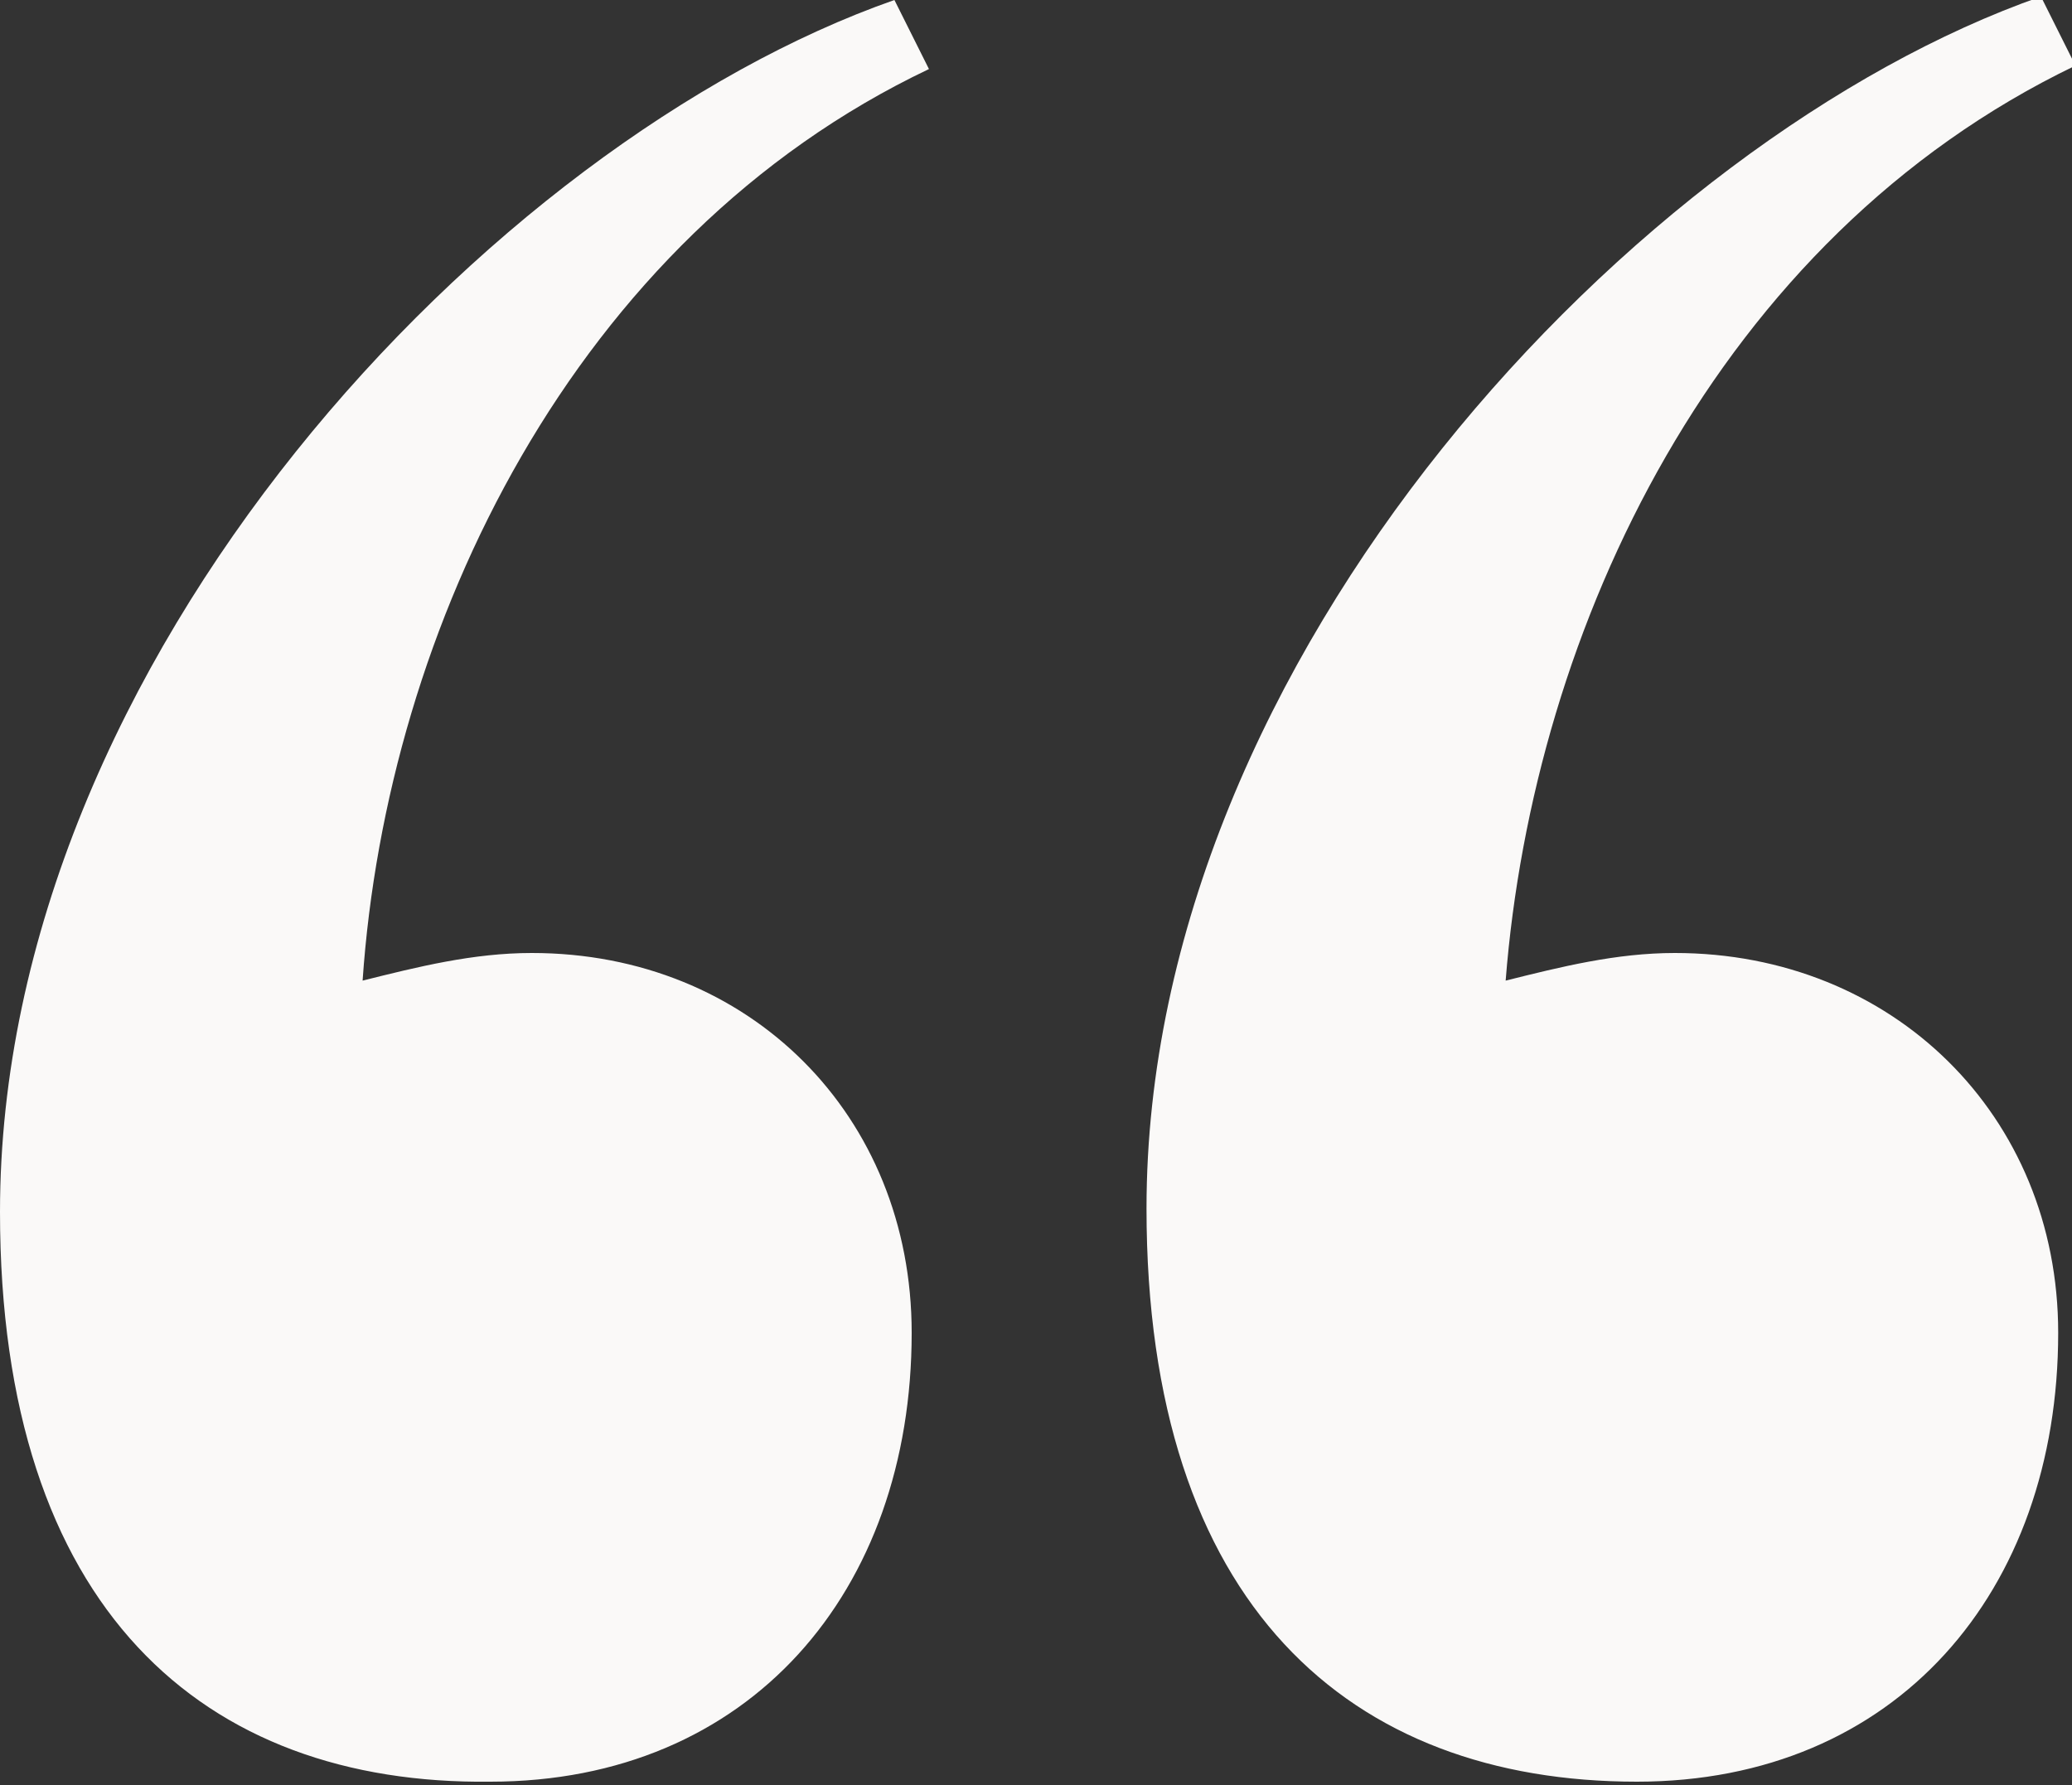 <svg xml:space="preserve" viewBox="0 0 60 51.7" y="0px" x="0px" xmlns:xlink="http://www.w3.org/1999/xlink" xmlns="http://www.w3.org/2000/svg" id="Layer_1" baseProfile="basic" version="1.1">
<rect x="0" y="0" width="60" height="51.7" fill="#333333" stroke="none"/>
<style type="text/css">
	.st0{fill:#FAF9F8;}
</style>
<g>
	<path d="M10.5,28.4c1.6-0.4,3.2-0.8,4.9-0.8c6.3,0,11,4.7,11,11c0,7.5-4.7,13-12.2,13C5.9,51.7,0,46.6,0,35.1
		c0-16,14.2-31,25.9-35.1l1,2C16.6,6.9,11.2,18.2,10.5,28.4z M43.6,28.4c1.6-0.4,3.2-0.8,4.9-0.8c6.3,0,11.1,4.7,11.1,11
		c0,7.5-4.7,13-12.2,13c-8.3,0-14.2-5.1-14.2-16.6c0-16,14.2-31,25.9-35.1l1,2C49.7,6.9,44.4,18.2,43.6,28.4z" class="st0"></path>
</g>
</svg>
